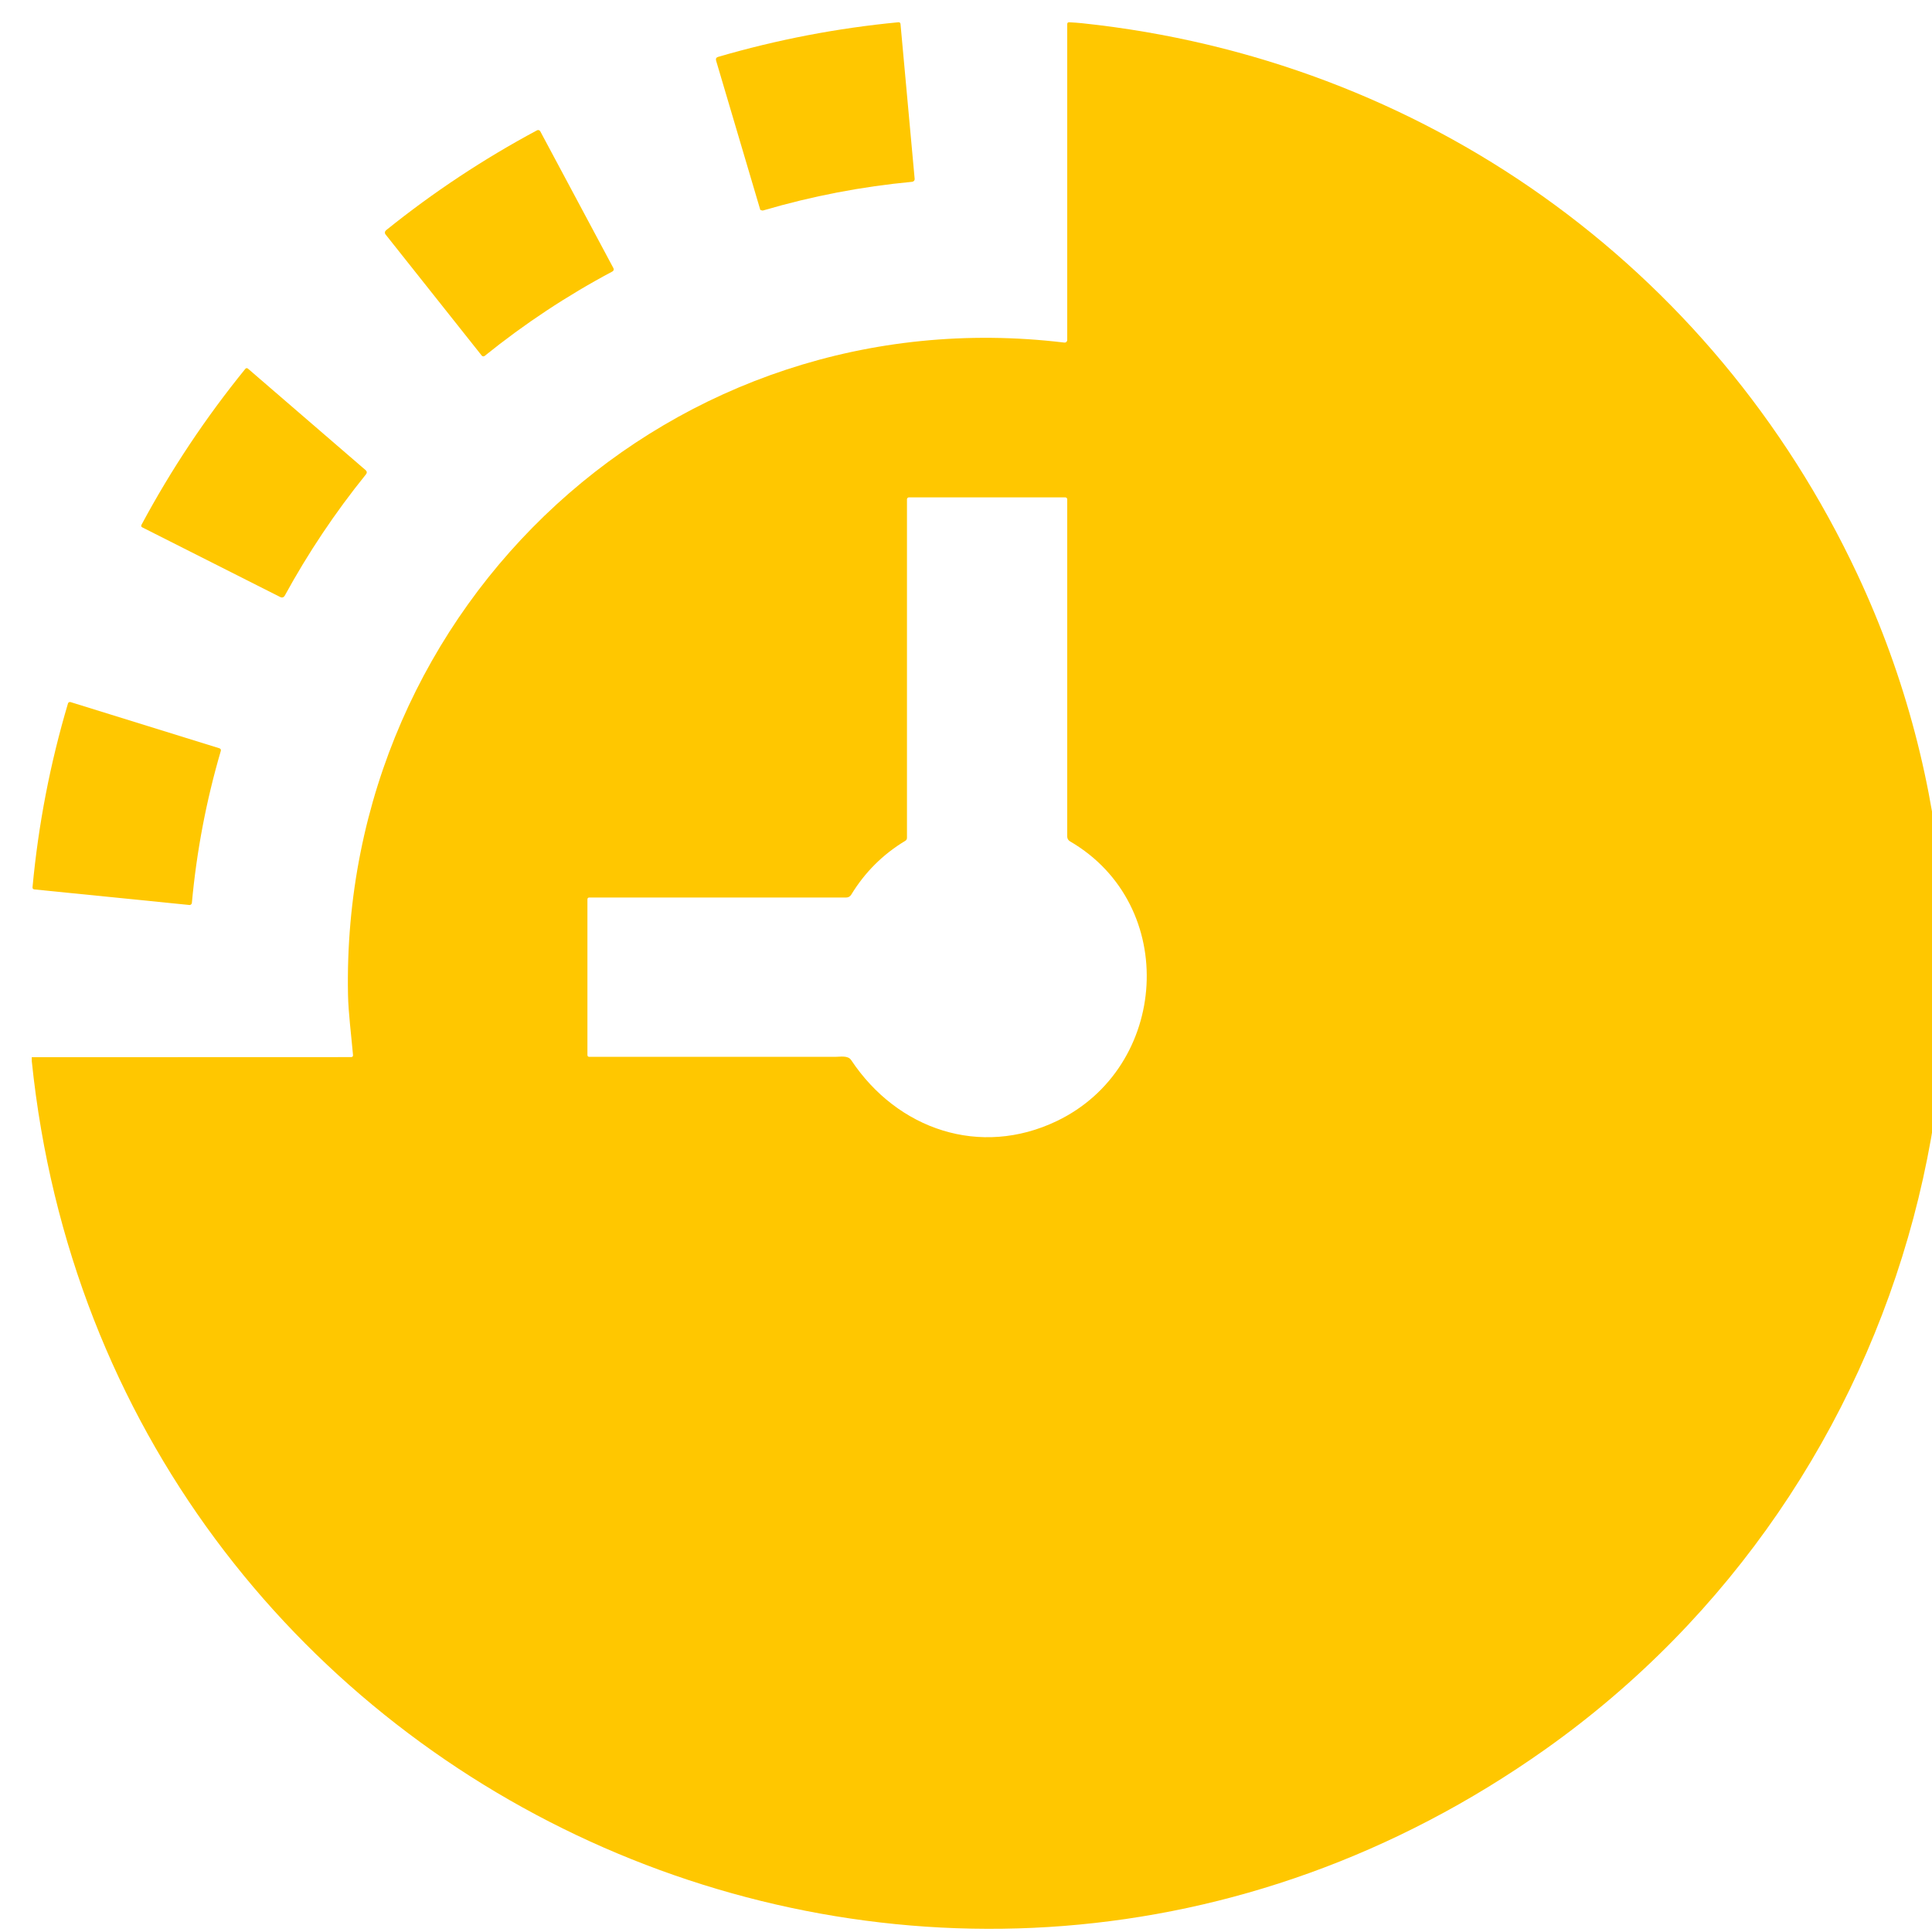 <?xml version="1.0" encoding="UTF-8"?> <svg xmlns="http://www.w3.org/2000/svg" width="38" height="38" viewBox="0 0 38 38" fill="none"> <path d="M14.954 4.128L14.085 1.193C14.074 1.154 14.088 1.129 14.127 1.118C15.286 0.78 16.467 0.553 17.669 0.438C17.695 0.436 17.71 0.448 17.712 0.474L17.99 3.516C17.991 3.523 17.99 3.531 17.988 3.537C17.986 3.544 17.983 3.551 17.978 3.556C17.973 3.562 17.968 3.566 17.961 3.57C17.955 3.573 17.948 3.575 17.94 3.576C16.951 3.669 15.976 3.856 15.015 4.138C15.007 4.141 14.999 4.141 14.993 4.14C14.967 4.134 14.954 4.13 14.954 4.128Z" fill="#FFC700"></path> <path d="M0.625 20.871V20.794L6.903 20.792C6.933 20.792 6.946 20.778 6.943 20.748C6.908 20.353 6.852 19.918 6.845 19.568C6.69 11.877 13.24 5.812 20.933 6.738C20.941 6.739 20.948 6.738 20.955 6.736C20.962 6.734 20.968 6.73 20.974 6.726C20.979 6.721 20.983 6.715 20.986 6.708C20.989 6.702 20.991 6.694 20.991 6.687V0.476C20.991 0.449 21.004 0.437 21.031 0.438C21.118 0.442 21.203 0.449 21.286 0.457C27.97 1.164 33.679 5.213 36.531 11.293C40.345 19.422 37.704 29.232 30.393 34.408C18.489 42.836 2.116 35.319 0.625 20.871ZM20.781 22.052C22.992 20.996 23.201 17.803 21.044 16.547C21.028 16.538 21.015 16.524 21.005 16.508C20.996 16.492 20.991 16.473 20.991 16.455V9.82C20.991 9.81 20.987 9.801 20.98 9.794C20.973 9.787 20.964 9.783 20.954 9.783H17.876C17.866 9.783 17.857 9.787 17.85 9.794C17.843 9.801 17.839 9.81 17.839 9.82V16.477C17.839 16.505 17.828 16.525 17.804 16.539C17.363 16.805 17.01 17.158 16.742 17.598C16.732 17.615 16.718 17.629 16.7 17.639C16.683 17.648 16.664 17.653 16.644 17.653H11.591C11.567 17.653 11.554 17.666 11.554 17.69V20.749C11.554 20.774 11.567 20.787 11.592 20.787C13.205 20.787 14.817 20.787 16.429 20.787C16.524 20.787 16.677 20.754 16.741 20.85C17.655 22.225 19.284 22.767 20.781 22.052Z" fill="#FFC700"></path> <path d="M9.533 7C9.529 7.004 9.524 7.006 9.519 7.008C9.513 7.009 9.508 7.01 9.502 7.009C9.497 7.008 9.492 7.007 9.487 7.004C9.482 7.002 9.478 6.998 9.475 6.994L7.584 4.612C7.579 4.606 7.575 4.599 7.573 4.592C7.571 4.584 7.57 4.577 7.571 4.569C7.572 4.561 7.574 4.554 7.578 4.547C7.582 4.54 7.587 4.534 7.593 4.529C8.522 3.781 9.512 3.126 10.563 2.563C10.574 2.557 10.587 2.556 10.598 2.56C10.61 2.563 10.62 2.571 10.626 2.582L12.065 5.274C12.068 5.28 12.07 5.286 12.071 5.293C12.072 5.299 12.071 5.305 12.069 5.311C12.067 5.318 12.064 5.323 12.06 5.328C12.056 5.333 12.051 5.337 12.045 5.34C11.155 5.813 10.318 6.367 9.533 7Z" fill="#FFC700"></path> <path d="M7.189 9.245C7.219 9.271 7.222 9.3 7.197 9.331C6.593 10.079 6.06 10.875 5.599 11.719C5.591 11.733 5.578 11.744 5.562 11.749C5.547 11.754 5.53 11.752 5.516 11.745L2.801 10.374C2.776 10.362 2.771 10.344 2.784 10.32C3.367 9.233 4.048 8.211 4.826 7.254C4.829 7.25 4.833 7.247 4.837 7.245C4.841 7.243 4.845 7.242 4.85 7.241C4.854 7.241 4.859 7.241 4.863 7.243C4.868 7.244 4.872 7.246 4.875 7.249L7.189 9.245Z" fill="#FFC700"></path> <path d="M4.313 14.717C4.341 14.726 4.35 14.745 4.342 14.773C4.056 15.75 3.867 16.745 3.774 17.759C3.773 17.765 3.771 17.771 3.769 17.776C3.766 17.781 3.762 17.786 3.757 17.79C3.753 17.794 3.747 17.797 3.741 17.798C3.736 17.8 3.73 17.801 3.724 17.8L0.678 17.494C0.65 17.491 0.637 17.476 0.64 17.448C0.754 16.221 0.986 15.017 1.337 13.836C1.339 13.831 1.341 13.826 1.344 13.822C1.348 13.818 1.352 13.815 1.356 13.812C1.361 13.81 1.366 13.808 1.371 13.808C1.376 13.807 1.382 13.808 1.387 13.809L4.313 14.717Z" fill="#FFC700"></path> </svg> 
